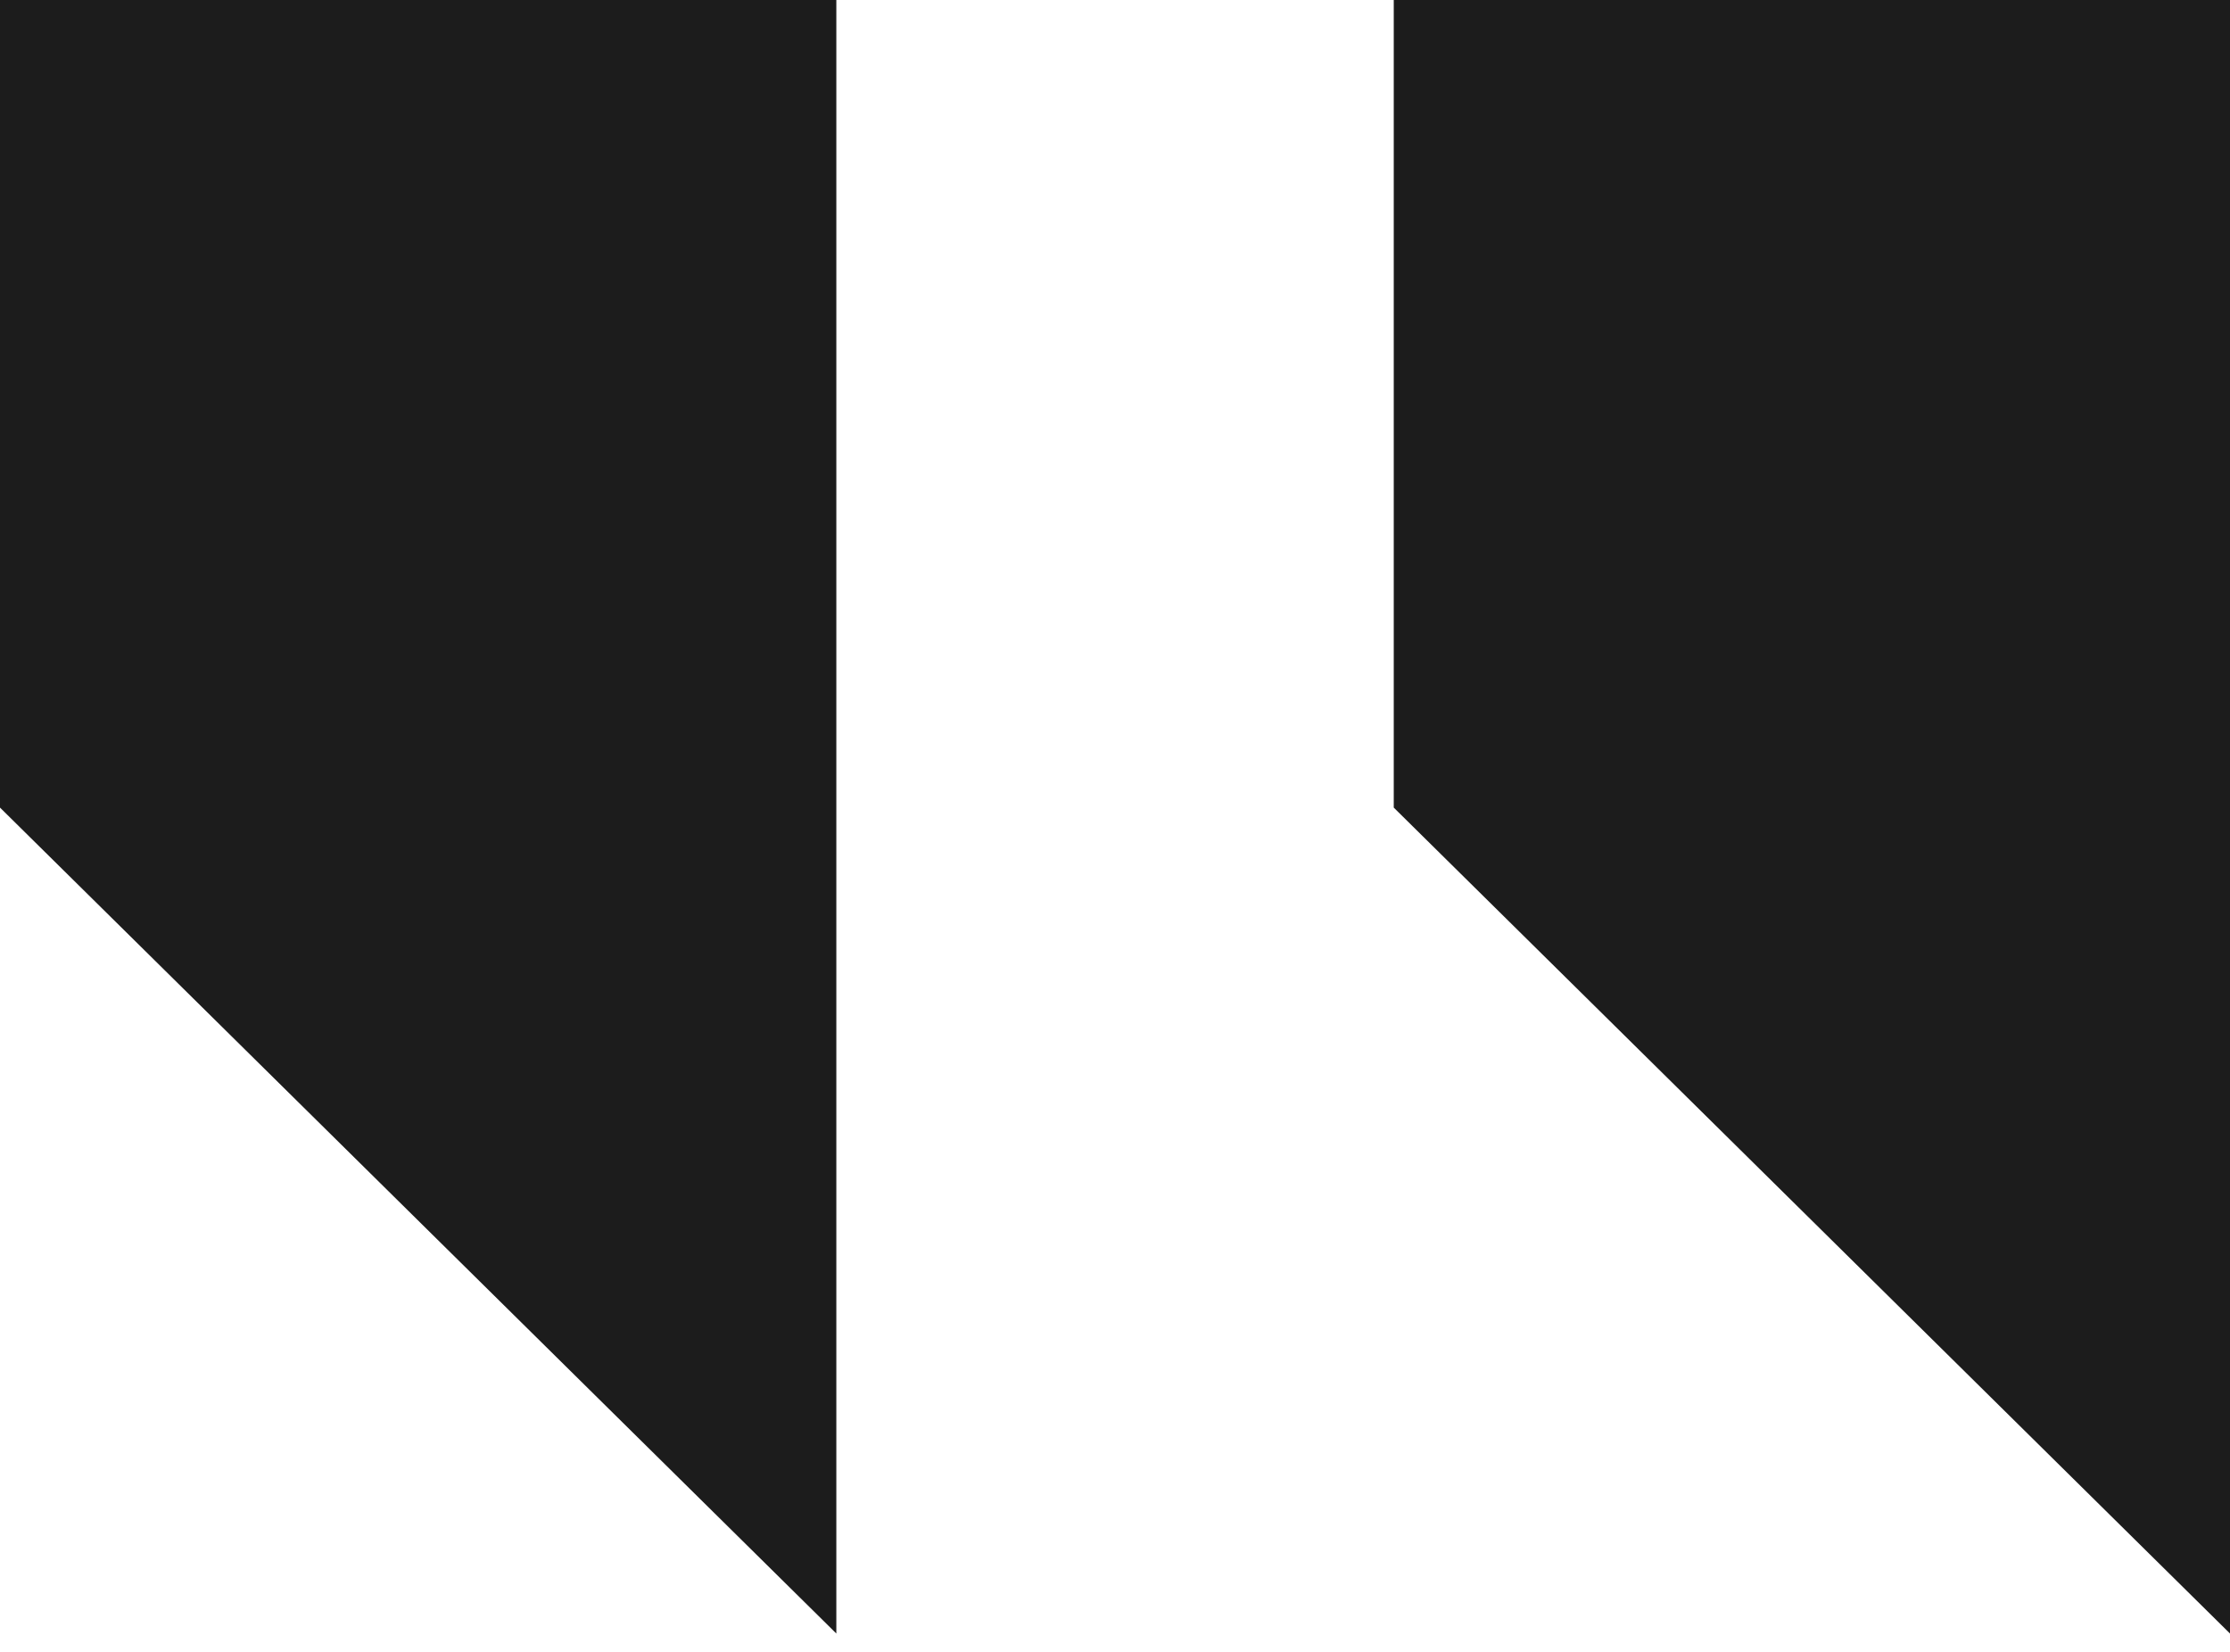 <svg width="27" height="20" viewBox="0 0 27 20" fill="none" xmlns="http://www.w3.org/2000/svg">
<g clip-path="url(#clip0_132_207)">
<path d="M27 -0.222V19.778L16.875 9.778V-0.222H27Z" fill="#1C1C1C"/>
<path d="M10.126 -0.222V19.778L0 9.778V-0.222H10.126Z" fill="#1C1C1C"/>
</g>
<defs>
<clipPath id="clip0_132_207">
<rect width="27" height="20" fill="white" transform="matrix(-1 0 0 1 27 0)"/>
</clipPath>
</defs>
</svg>
